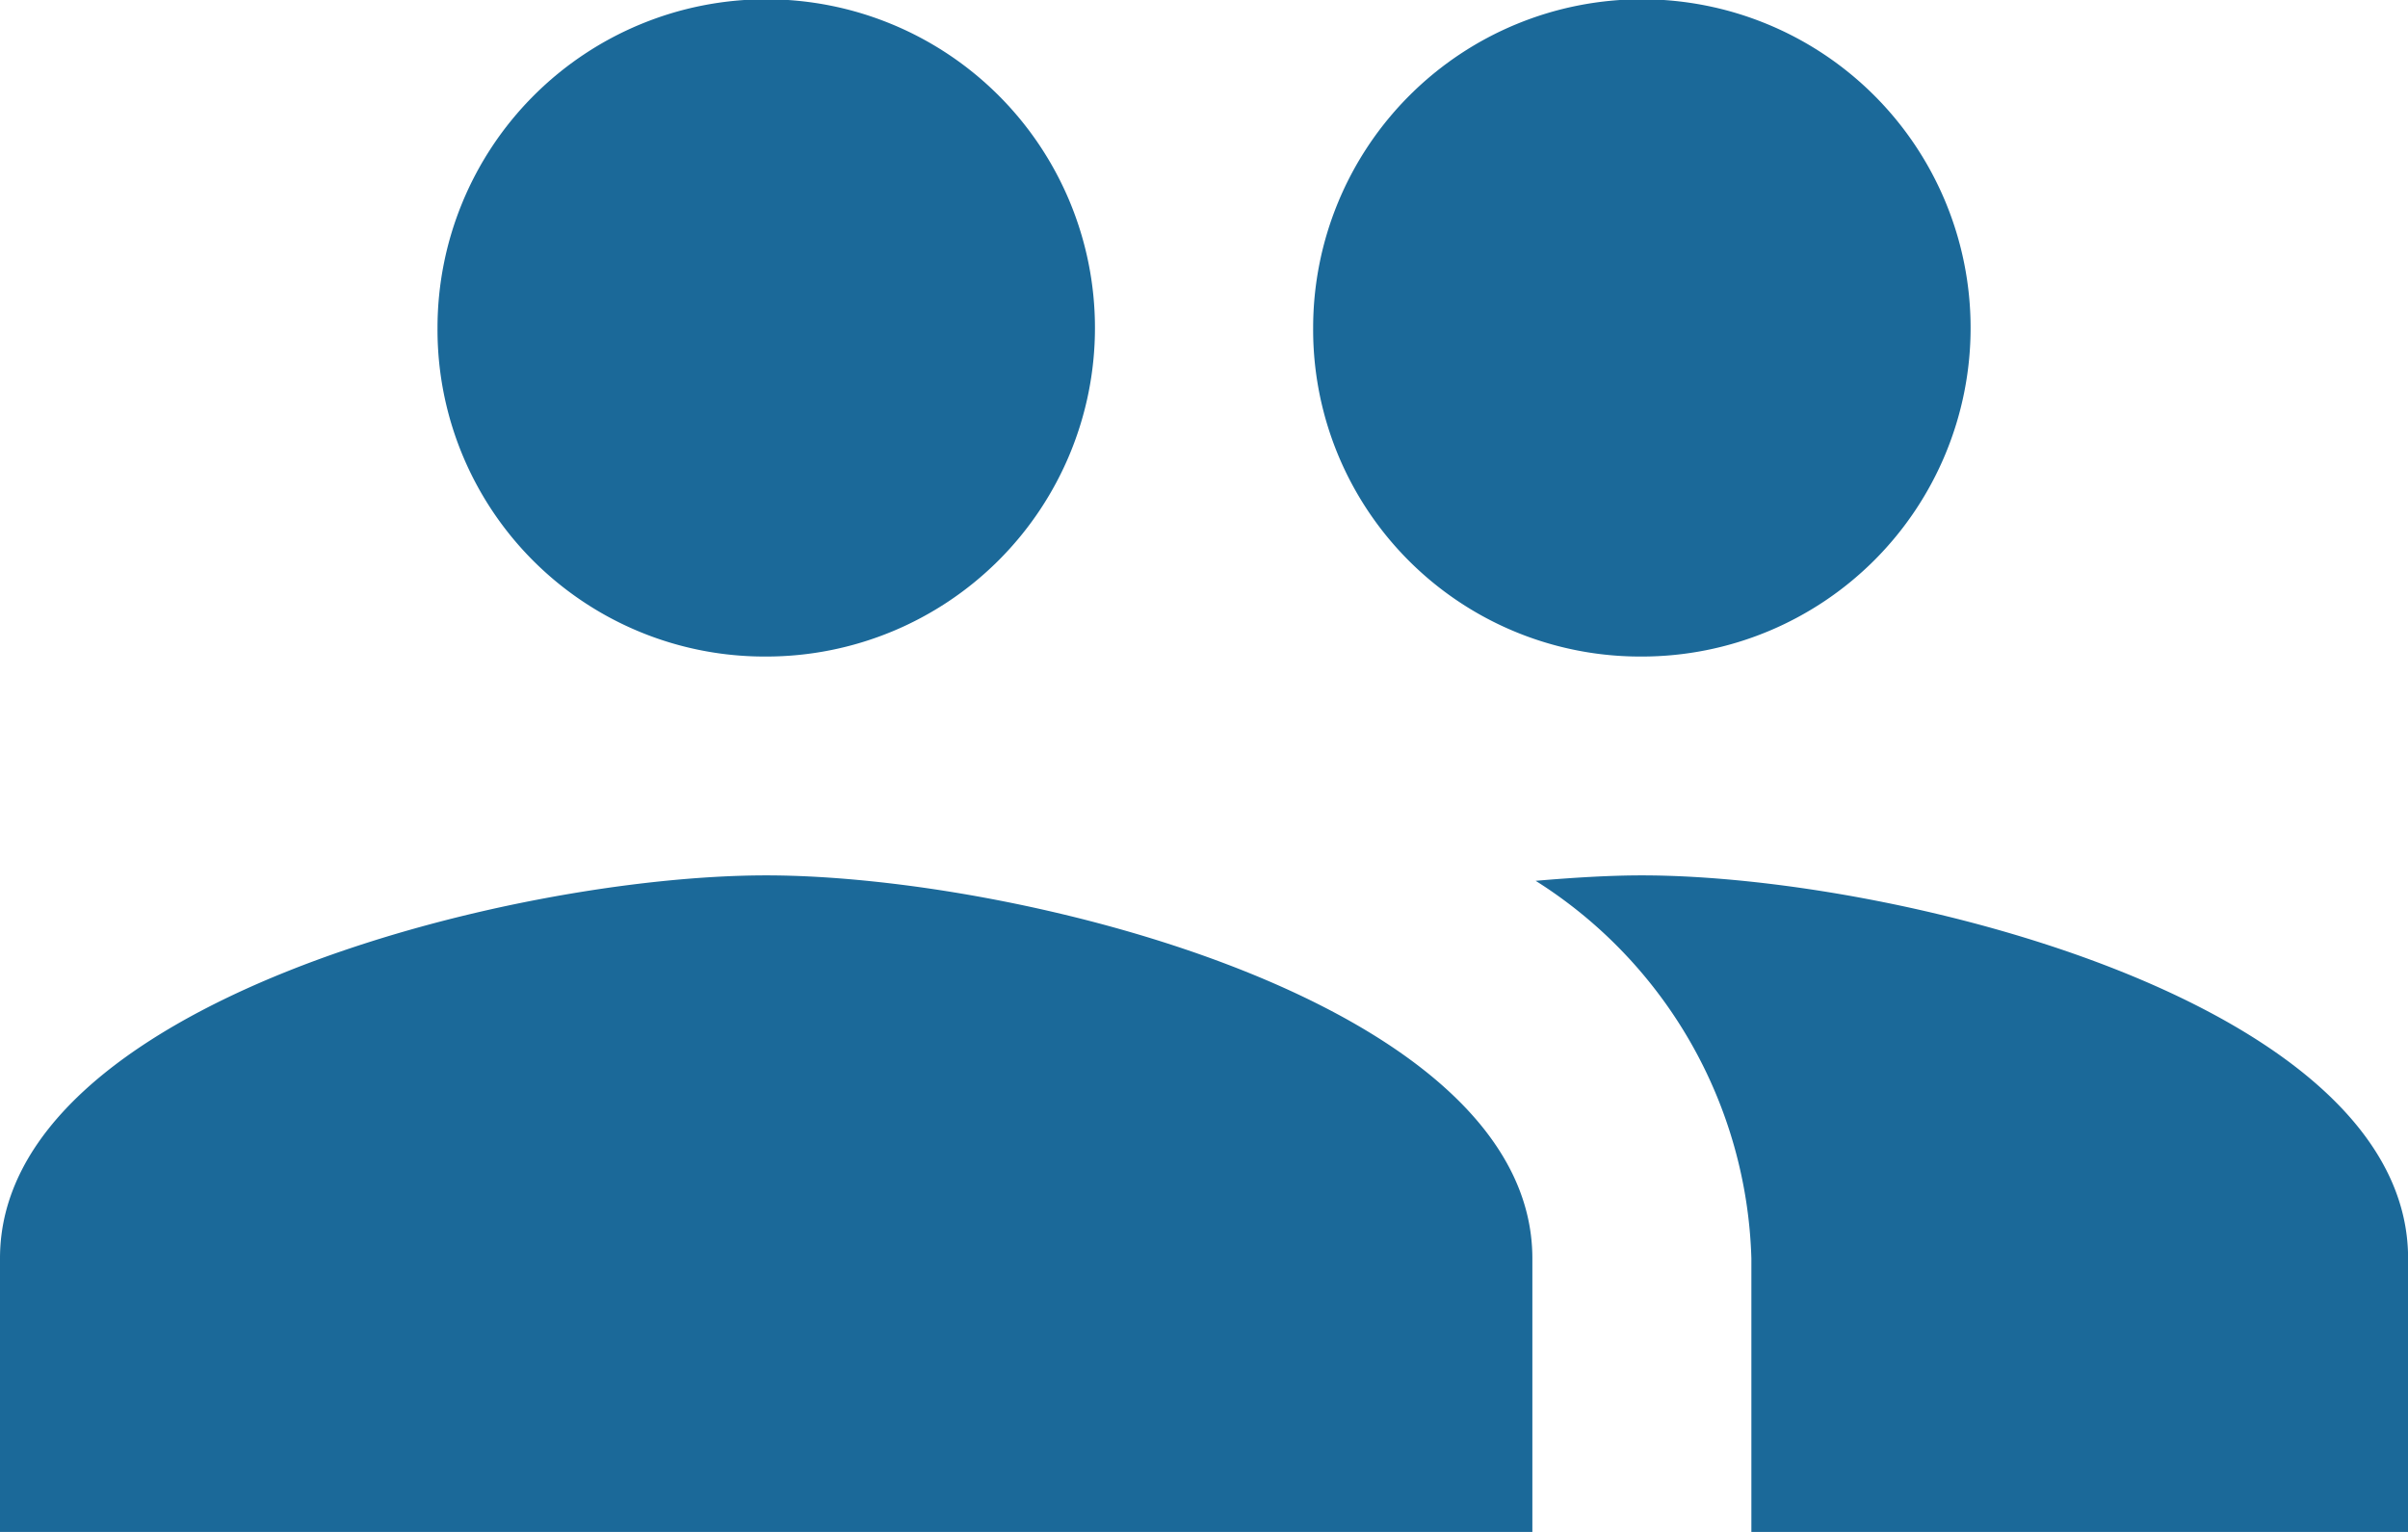 <?xml version="1.0" encoding="UTF-8"?>
<svg xmlns="http://www.w3.org/2000/svg" width="23.441" height="14.917" viewBox="0 0 23.441 14.917">
  <path id="Icon_material-group" data-name="Icon material-group" d="M17.483,13.893a3.2,3.2,0,1,0-3.2-3.2A3.183,3.183,0,0,0,17.483,13.893Zm-8.524,0a3.2,3.2,0,1,0-3.2-3.2A3.183,3.183,0,0,0,8.959,13.893Zm0,2.131c-2.483,0-7.459,1.247-7.459,3.729v2.664H16.417V19.754C16.417,17.271,11.441,16.024,8.959,16.024Zm8.524,0c-.309,0-.661.021-1.034.053a4.5,4.5,0,0,1,2.1,3.676v2.664h6.393V19.754C24.942,17.271,19.966,16.024,17.483,16.024Z" transform="translate(-1.5 -7.5)" fill="#1b6999"></path>
</svg>
